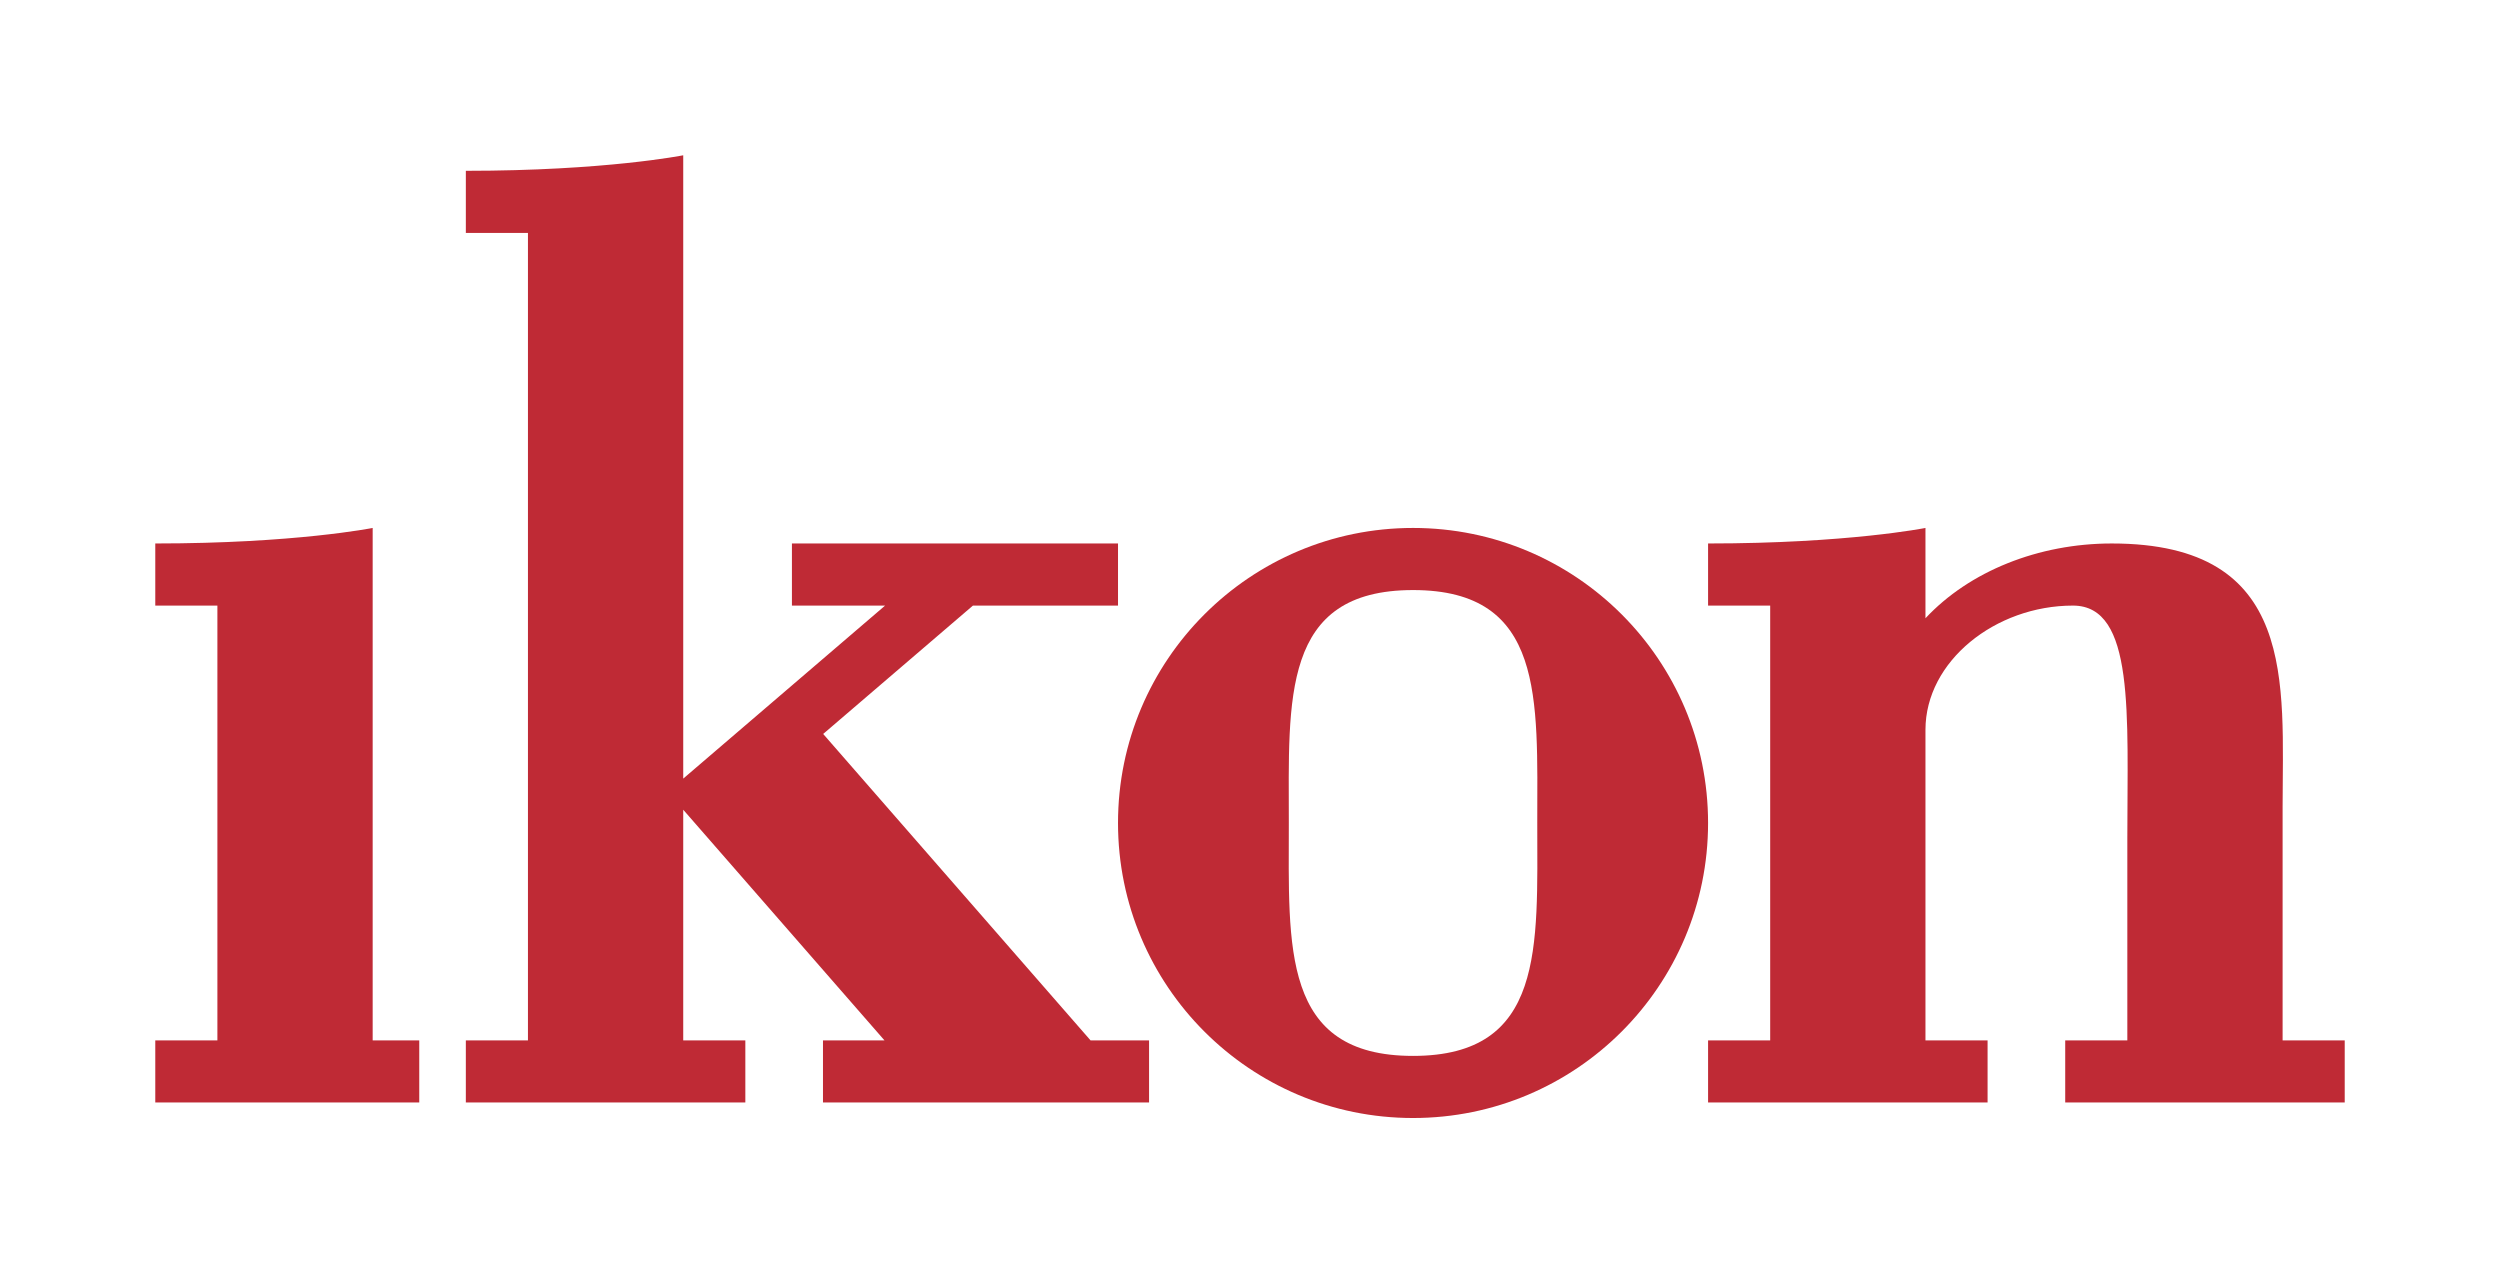 <svg viewBox="0 0 322 164" xmlns:xlink="http://www.w3.org/1999/xlink" xmlns="http://www.w3.org/2000/svg" version="1.1" width="1200" height="611.18"><SCRIPT xmlns="" id="allow-copy_script"/><script xmlns="" src="chrome-extension://necpbmbhhdiplmfhmjicabdeighkndkn/frame_ant/frame_ant.js"/>
  <title>Ikon logo</title>
  <g id="Ikon-group">
    <path id="Ikon-letter1" style="fill: #BF2A35;" d="m 48,68 c 0,0 -10,2 -28,2 l 0,8 8,0 0,56 -8,0 0,8 34,0 0,-8 -6,0 z"/>
    <path id="Ikon-letter2" style="fill: #BF2A35;" d="m 88,20 c 0,0 -10,2 -28,2 l 0,8 8,0 L 68,134 l -8,0 0,8 36,0 0,-8 -8,0 0,-29.707 L 113.92,134 106,134 l 0,8 42,0 0,-8 -7.539,0 -34.436,-39.467 19.289,-16.533 18.686,0 0,-8 -42,0 0,8 12,0 -26,22.285 z"/>
    <path id="Ikon-letter3" style="fill: #BF2A35;" d="m 182,68 c -20.987,0 -38,17.013 -38,38 1e-5,20.987 17.013,38 38,38 20.987,0 38,-17.013 38,-38 1e-5,-20.987 -17.013,-38 -38,-38 z m 0,8 c 17,3e-5 16,14 16,30 C 198,122 199,136 182,136 c -17,0 -16,-14 -16,-30 0,-16 -1,-30 16,-30 z"/>
    <path id="Ikon-letter4" style="fill: #BF2A35;" d="m 248,68 c 0,0 -10,2 -28,2 l 0,8 8,0 0,56 -8,0 0,8 36,0 0,-8 -8,0 0,-40 c 0,-8.834 9,-16 19,-16 8,-3e-5 7,14 7,30 l 0,26 -8,0 0,8 36,0 0,-8 -8,0 0,-30 c 0,-16 2,-34 -22,-34 -9.45,1e-5 -18.343,3.577 -24,9.633 z"/>
  </g>
<script xmlns=""/></svg>
